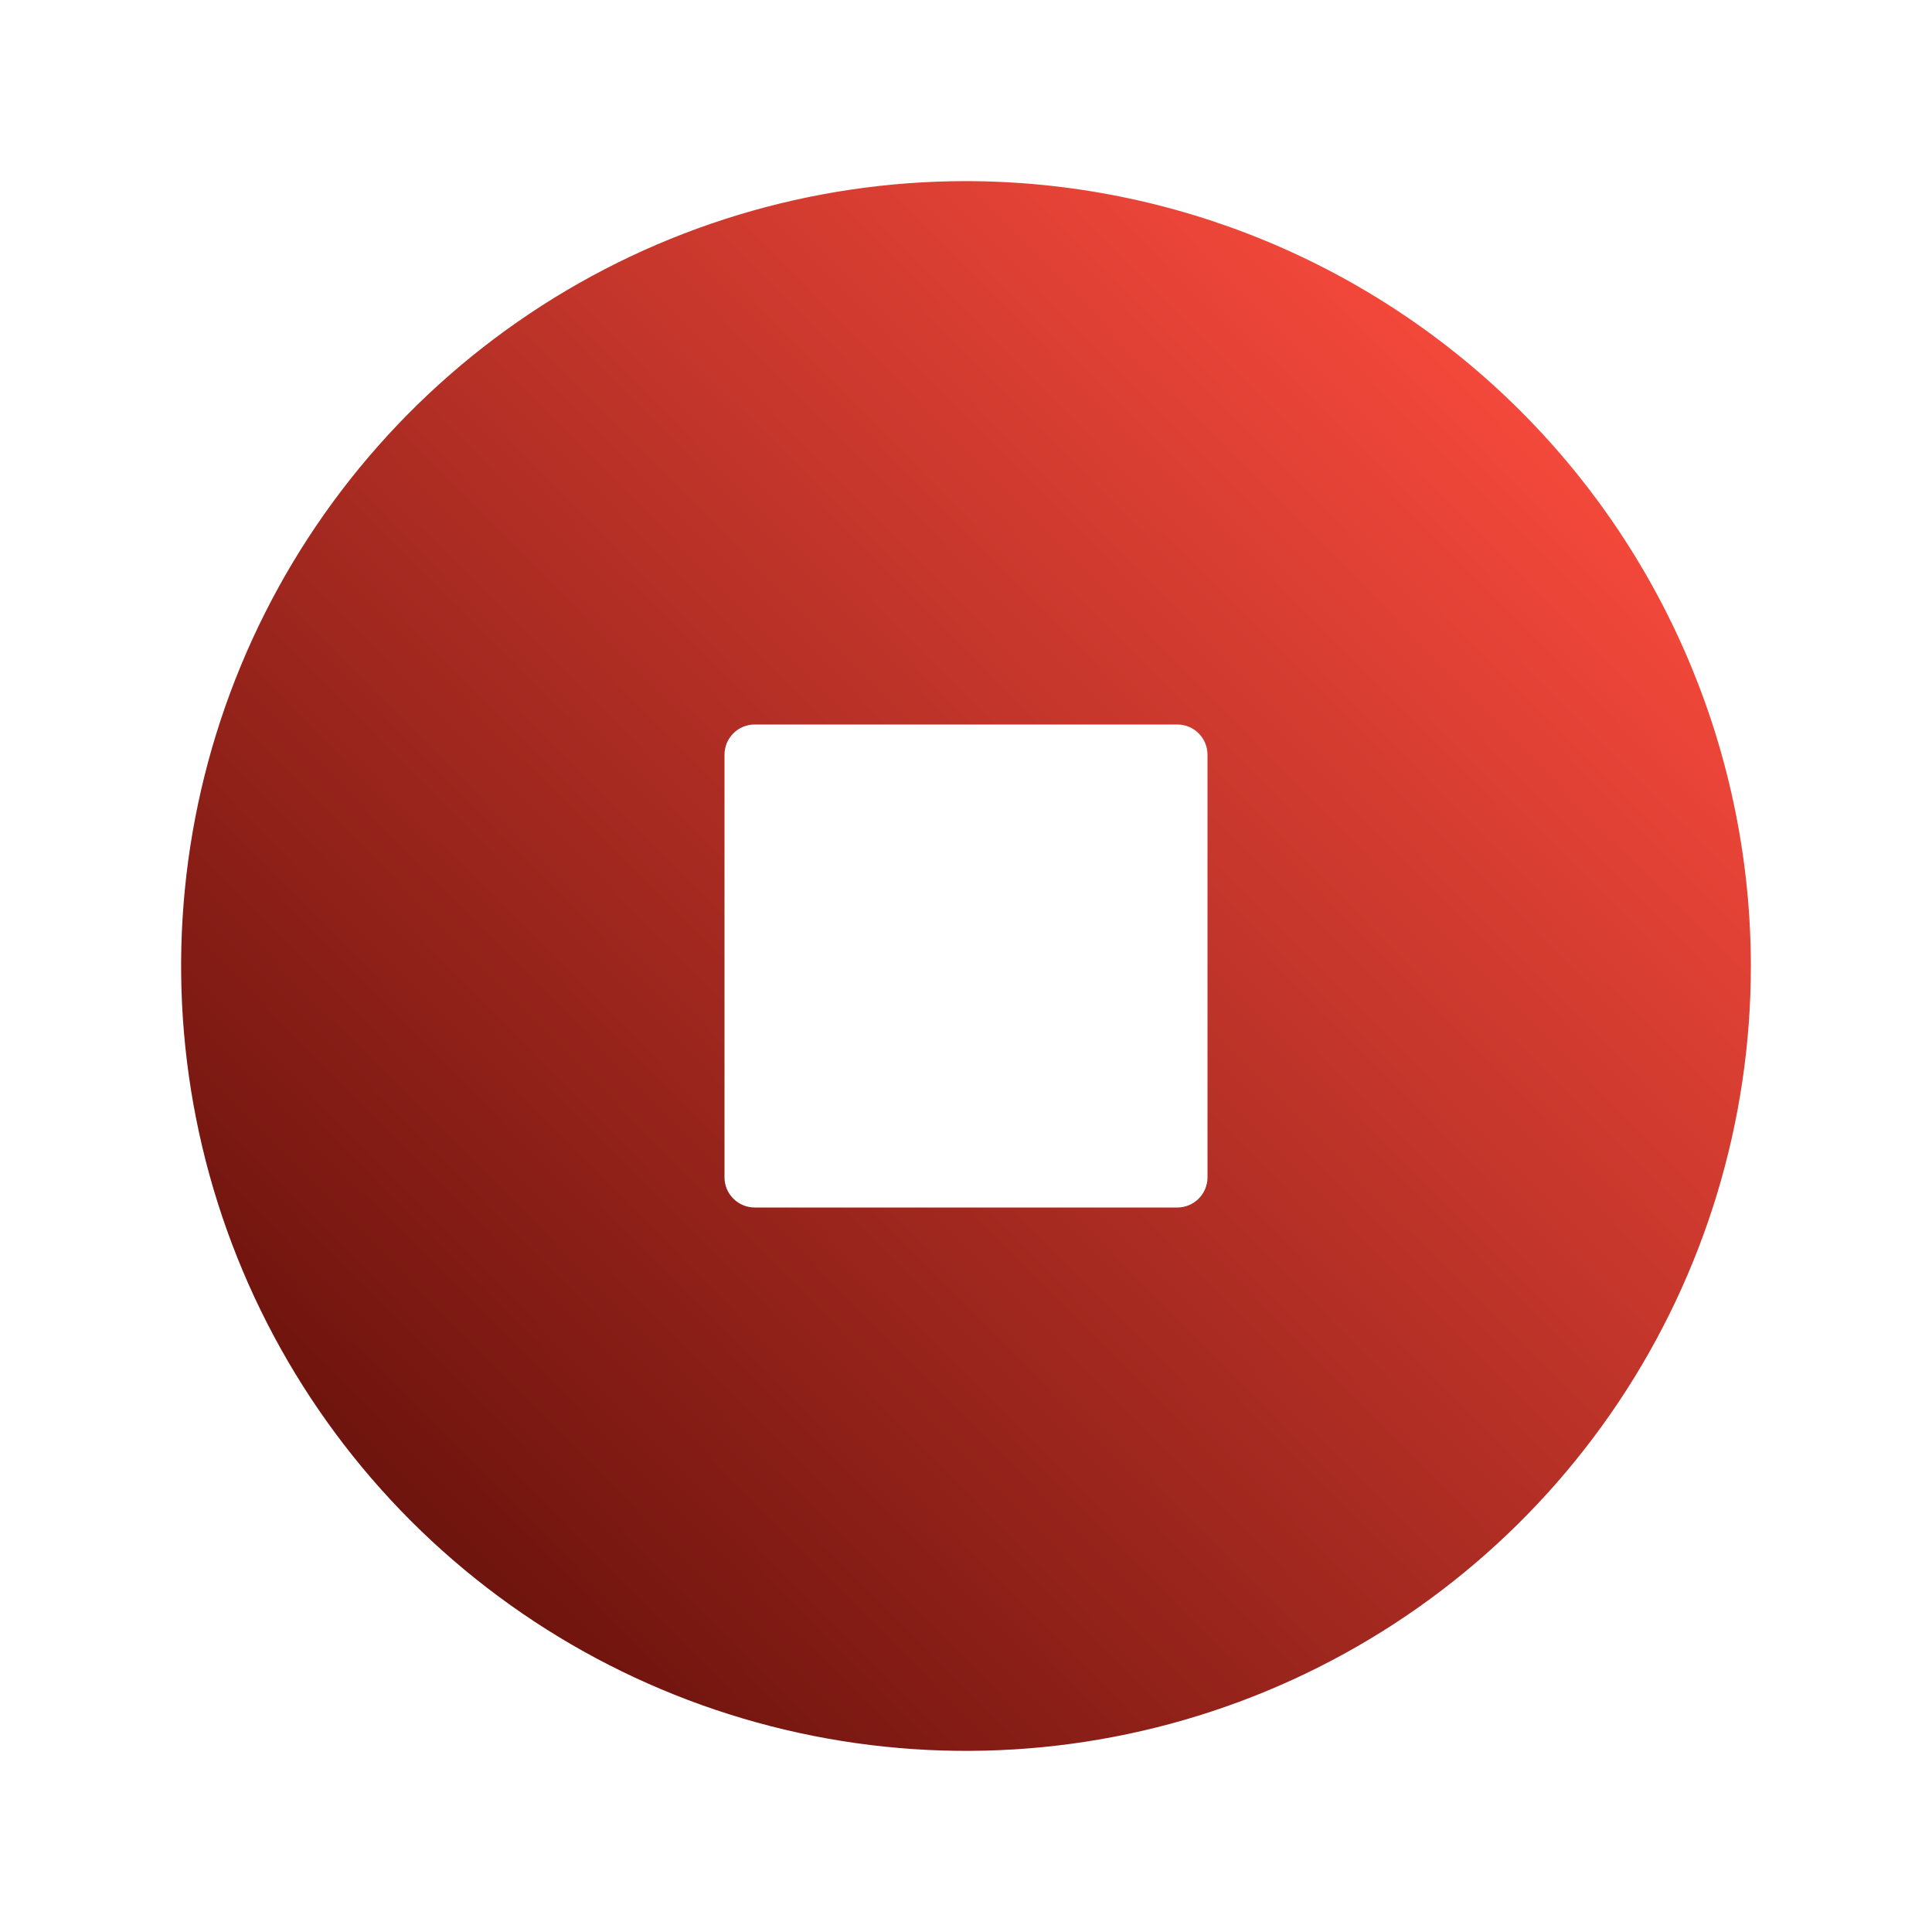<svg width="64" height="64" viewBox="0 0 64 64" fill="none" xmlns="http://www.w3.org/2000/svg">
<path d="M32 6C26.858 6 21.831 7.525 17.555 10.382C13.28 13.239 9.947 17.299 7.979 22.05C6.011 26.801 5.496 32.029 6.5 37.072C7.503 42.116 9.979 46.749 13.615 50.385C17.251 54.021 21.884 56.497 26.928 57.5C31.971 58.504 37.199 57.989 41.95 56.021C46.701 54.053 50.761 50.721 53.618 46.445C56.475 42.169 58 37.142 58 32C57.993 25.107 55.251 18.498 50.377 13.623C45.502 8.749 38.893 6.007 32 6ZM40 39C40 39.265 39.895 39.52 39.707 39.707C39.52 39.895 39.265 40 39 40H25C24.735 40 24.48 39.895 24.293 39.707C24.105 39.52 24 39.265 24 39V25C24 24.735 24.105 24.48 24.293 24.293C24.48 24.105 24.735 24 25 24H39C39.265 24 39.52 24.105 39.707 24.293C39.895 24.48 40 24.735 40 25V39Z" fill="url(#paint0_linear_849_120)"/>
<defs>
<linearGradient id="paint0_linear_849_120" x1="54.165" y1="10.876" x2="11.83" y2="52.631" gradientUnits="userSpaceOnUse">
<stop stop-color="#FF4D3F"/>
<stop offset="1" stop-color="#67110B"/>
</linearGradient>
</defs>
</svg>
